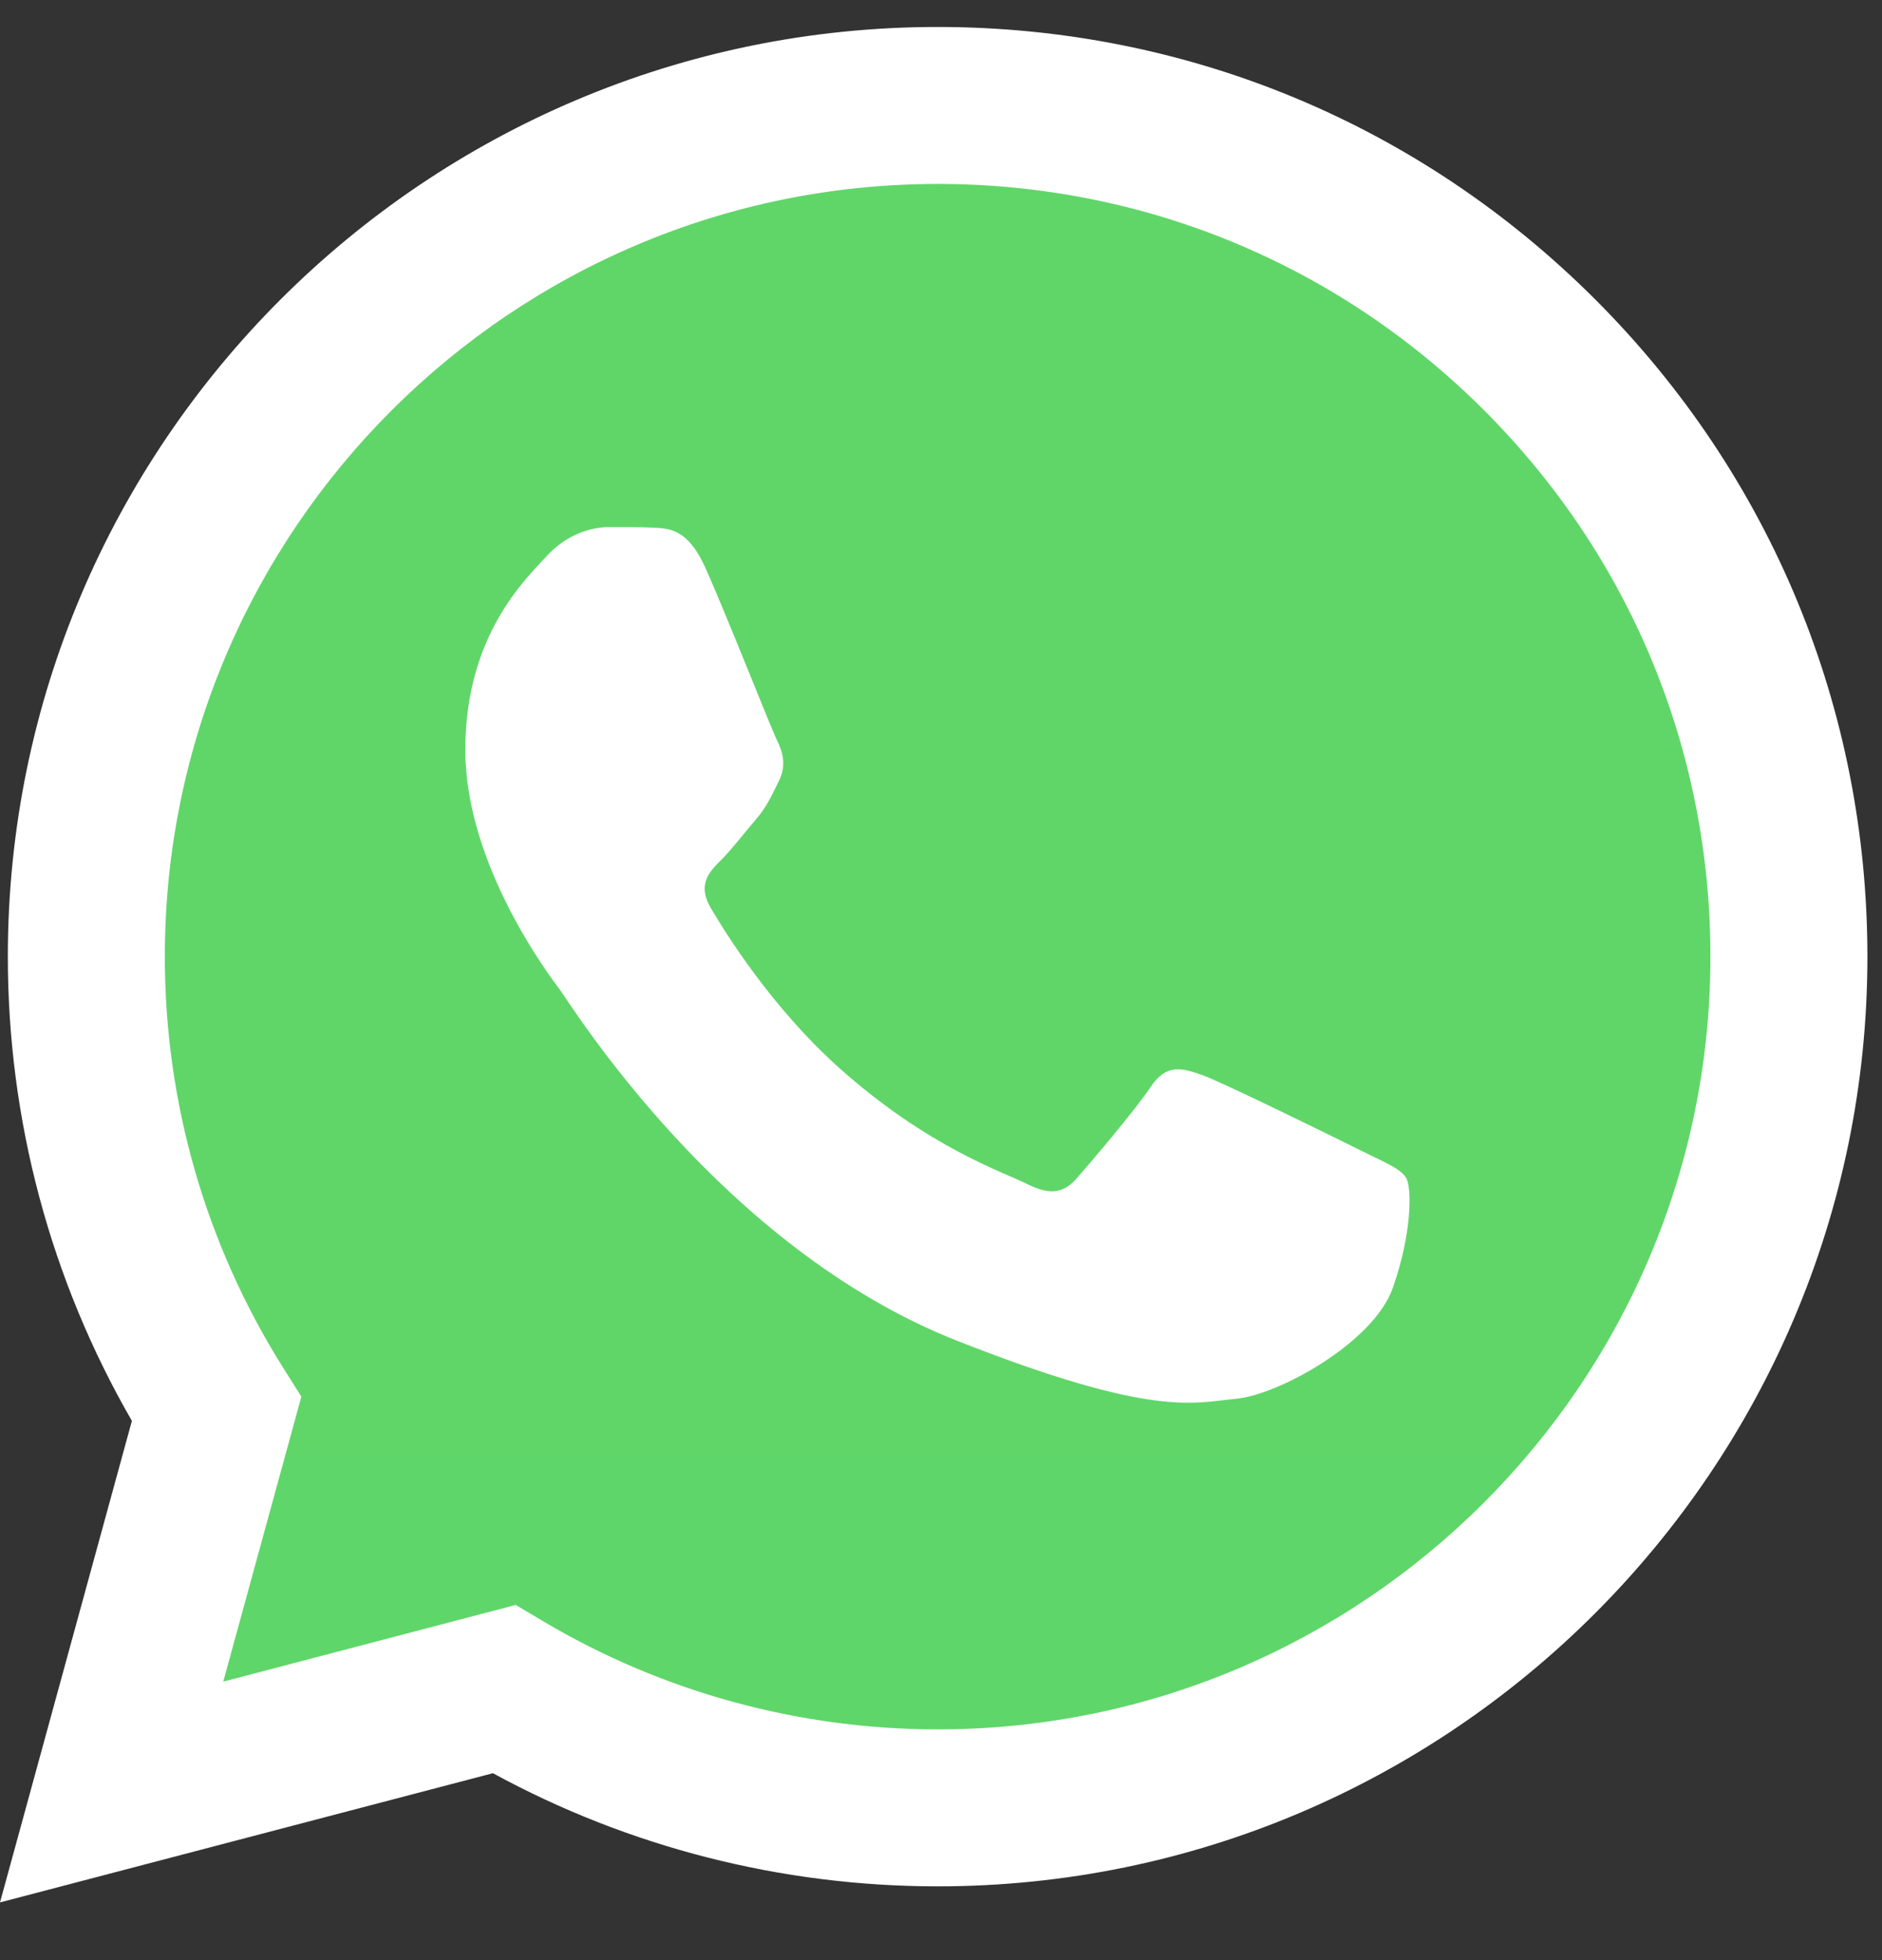 <svg xmlns="http://www.w3.org/2000/svg" width="24" height="25" viewBox="0 0 24 25" fill="none"><rect x="0" y="0" width="24" height="25" fill="#333333" stroke="none"/><g clip-path="url(#clip0_1537_372)"><path d="M0.51 12.2C0.509 14.216 1.036 16.185 2.038 17.921L0.414 23.85L6.482 22.259C8.161 23.173 10.041 23.652 11.952 23.652H11.957C18.265 23.652 23.401 18.519 23.403 12.209C23.404 9.152 22.215 6.277 20.053 4.114C17.893 1.951 15.019 0.759 11.957 0.758C5.647 0.758 0.513 5.891 0.51 12.2" fill="url(#paint0_linear_1537_372)"></path><path d="M0.1 12.196C0.099 14.285 0.645 16.325 1.682 18.122L0 24.264L6.286 22.616C8.018 23.561 9.968 24.058 11.952 24.059H11.957C18.491 24.059 23.811 18.741 23.814 12.206C23.815 9.039 22.583 6.06 20.344 3.82C18.105 1.58 15.129 0.345 11.957 0.344C5.421 0.344 0.102 5.661 0.1 12.196ZM3.843 17.813L3.608 17.44C2.622 15.871 2.101 14.059 2.102 12.197C2.104 6.765 6.524 2.346 11.961 2.346C14.593 2.347 17.067 3.373 18.928 5.235C20.789 7.097 21.813 9.572 21.812 12.205C21.81 17.637 17.389 22.057 11.957 22.057H11.953C10.184 22.056 8.45 21.581 6.937 20.684L6.577 20.47L2.847 21.448L3.843 17.813Z" fill="url(#paint1_linear_1537_372)"></path><path d="M8.995 7.241C8.773 6.748 8.539 6.738 8.328 6.73C8.156 6.722 7.958 6.723 7.761 6.723C7.563 6.723 7.242 6.797 6.971 7.093C6.699 7.39 5.934 8.106 5.934 9.564C5.934 11.022 6.995 12.43 7.143 12.628C7.291 12.826 9.193 15.913 12.204 17.1C14.707 18.087 15.216 17.891 15.759 17.841C16.303 17.792 17.512 17.125 17.759 16.433C18.006 15.741 18.006 15.148 17.932 15.024C17.858 14.901 17.66 14.827 17.364 14.679C17.068 14.531 15.611 13.814 15.34 13.715C15.068 13.616 14.87 13.567 14.673 13.864C14.475 14.16 13.908 14.827 13.735 15.024C13.562 15.223 13.389 15.247 13.093 15.099C12.797 14.95 11.843 14.638 10.711 13.629C9.83 12.843 9.235 11.873 9.062 11.577C8.89 11.281 9.044 11.12 9.192 10.973C9.326 10.84 9.489 10.627 9.637 10.454C9.785 10.281 9.834 10.157 9.933 9.96C10.032 9.762 9.982 9.589 9.908 9.441C9.834 9.292 9.258 7.827 8.995 7.241Z" fill="white"></path></g><defs><linearGradient id="paint0_linear_1537_372" x1="1149.87" y1="2310.01" x2="1149.87" y2="0.758" gradientUnits="userSpaceOnUse"><stop stop-color="#1FAF38"></stop><stop offset="1" stop-color="#60D669"></stop></linearGradient><linearGradient id="paint1_linear_1537_372" x1="1190.7" y1="2392.41" x2="1190.7" y2="0.344" gradientUnits="userSpaceOnUse"><stop stop-color="#F9F9F9"></stop><stop offset="1" stop-color="white"></stop></linearGradient><clipPath id="clip0_1537_372"><rect width="23.814" height="24" fill="white" transform="translate(0 0.344)"></rect></clipPath></defs></svg>